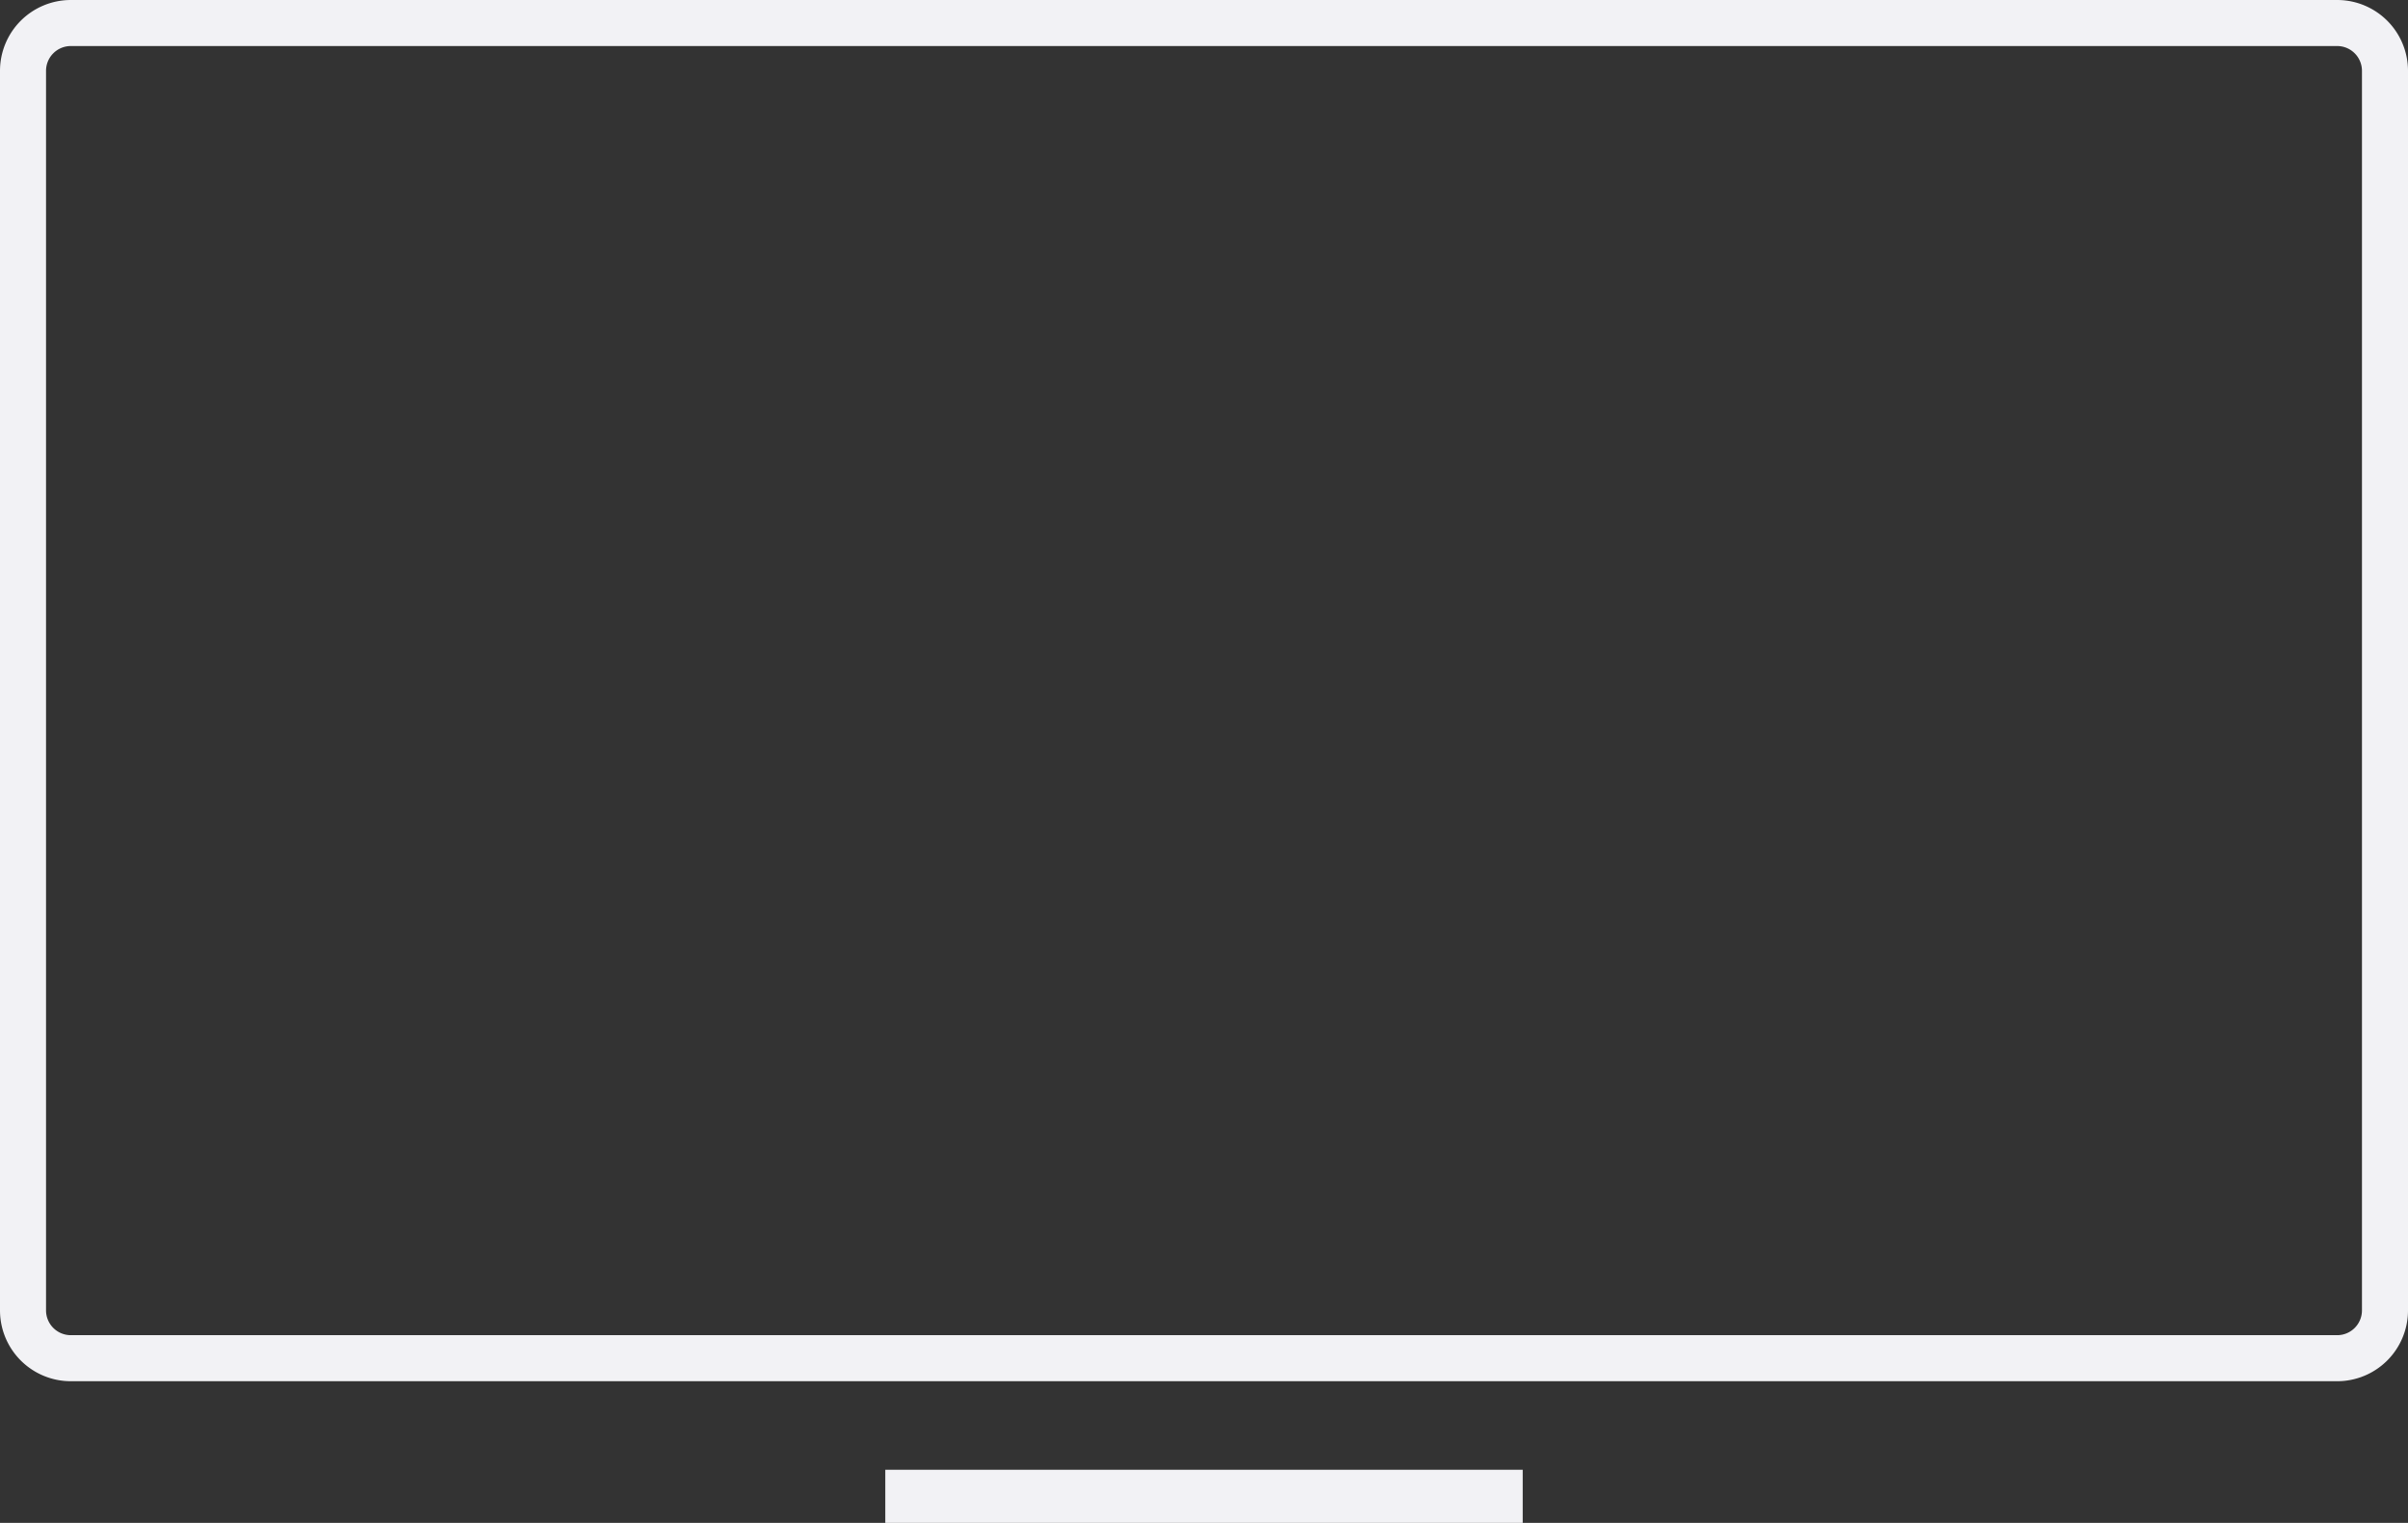 <svg xmlns="http://www.w3.org/2000/svg" width="136" height="86" viewBox="0 0 136 86" fill="none"><rect x="0" y="0" width="136" height="86" fill="#333333" stroke="none"/><path d="M51.3 84.3h33.4v.4H51.3v-.4zM1.3 4A2.7 2.7 0 0 1 4 1.3h128a2.7 2.7 0 0 1 2.7 2.7v70a2.7 2.7 0 0 1-2.7 2.7H4A2.7 2.7 0 0 1 1.3 74V4z" stroke="#F2F2F5" stroke-width="2.6"></path></svg>